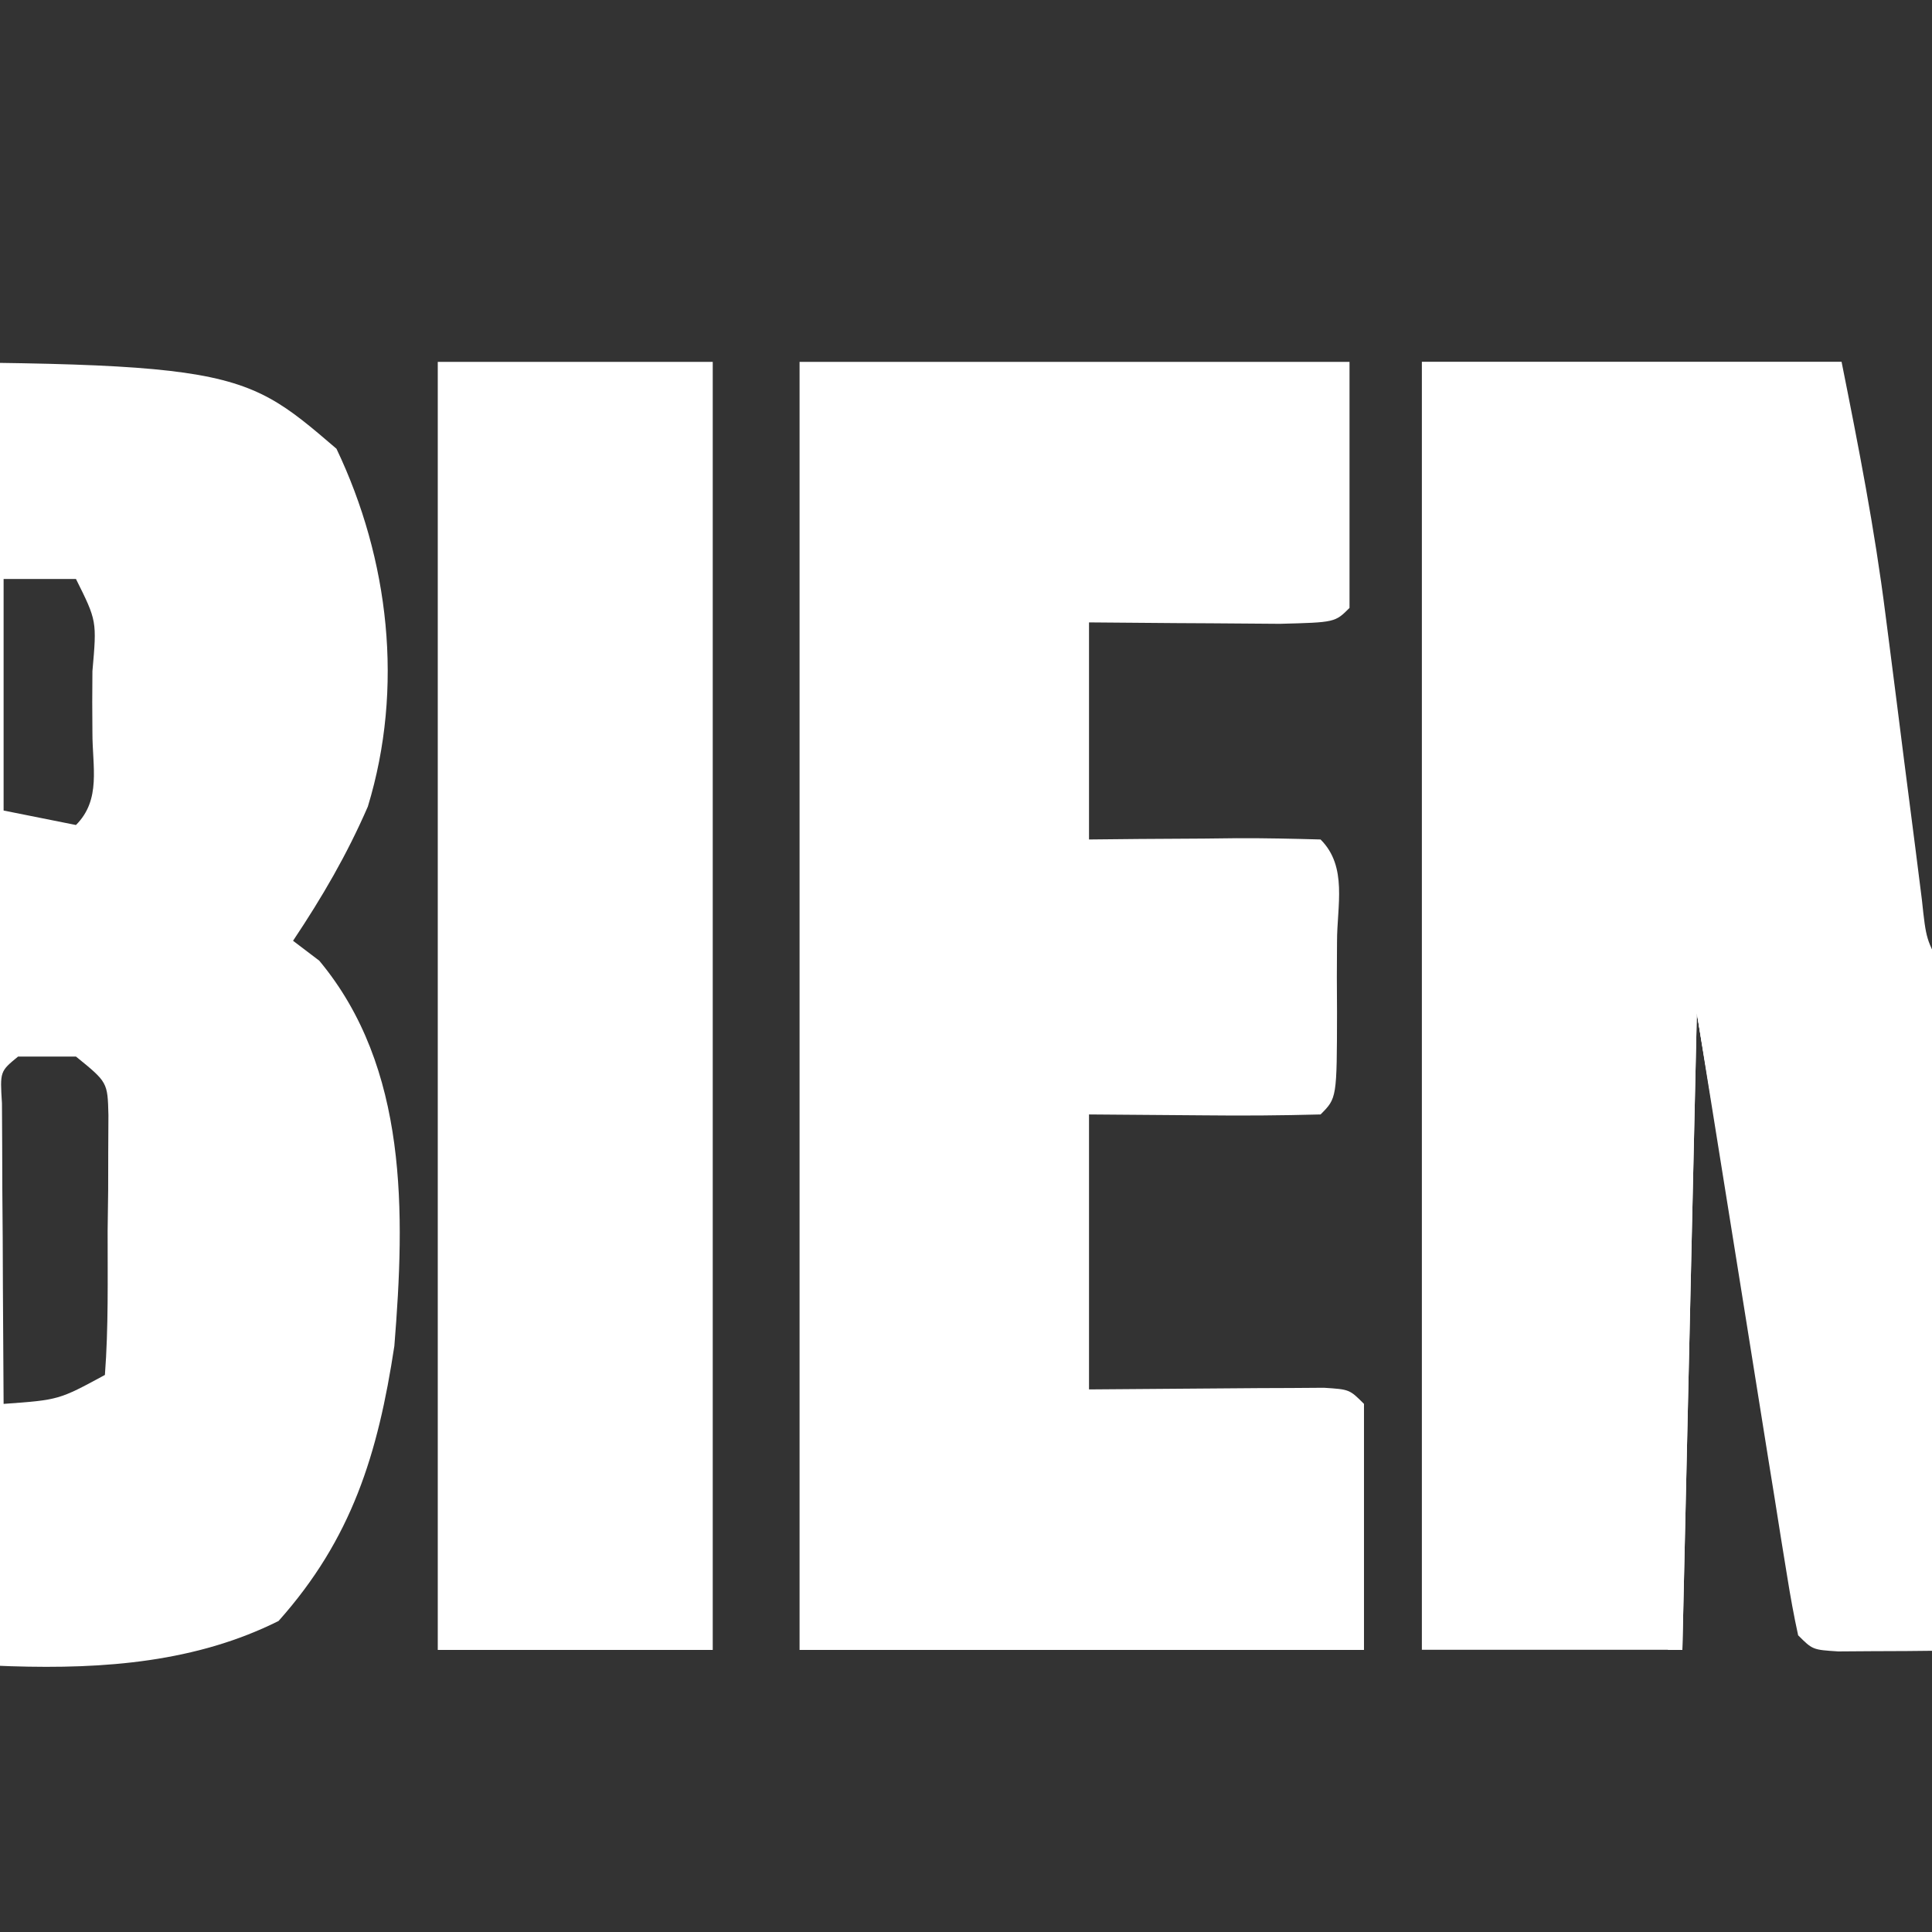 <?xml version="1.0" encoding="UTF-8" standalone="no" ?>
<!DOCTYPE svg PUBLIC "-//W3C//DTD SVG 1.1//EN" "http://www.w3.org/Graphics/SVG/1.1/DTD/svg11.dtd">
<svg xmlns="http://www.w3.org/2000/svg" xmlns:xlink="http://www.w3.org/1999/xlink" version="1.1" width="1080" height="1080" viewBox="0 0 1080 1080" xml:space="preserve">
<rect x="0" y="0" width="1080" height="1080" fill="#333333" stroke="none"/>
<desc>Created with Fabric.js 5.2.4</desc>
<defs>
</defs>
<rect x="0" y="0" width="100%" height="100%" fill="transparent"></rect>
<g transform="matrix(1 0 0 1 540 540)" id="ebcc4fe5-6943-4f78-ad6b-4b1116c348b7"  >
<rect style="stroke: none; stroke-width: 1; stroke-dasharray: none; stroke-linecap: butt; stroke-dashoffset: 0; stroke-linejoin: miter; stroke-miterlimit: 4; fill: rgb(255,255,255); fill-rule: nonzero; opacity: 1; visibility: hidden;" vector-effect="non-scaling-stroke"  x="-540" y="-540" rx="0" ry="0" width="1080" height="1080" />
</g>
<g transform="matrix(1 0 0 1 540 540)" id="95afd3c4-22d9-4ee7-bb8e-d4a203bb7452"  >
</g>
<g transform="matrix(8.09 0 0 8.09 540 567)"  >
<g style="" vector-effect="non-scaling-stroke"   >
		<g transform="matrix(1 0 0 1 67.5 -0.53)"  >
<path style="stroke: none; stroke-width: 1; stroke-dasharray: none; stroke-linecap: butt; stroke-dashoffset: 0; stroke-linejoin: miter; stroke-miterlimit: 4; fill: rgb(255,255,255); fill-rule: nonzero; opacity: 1;" vector-effect="non-scaling-stroke"  transform=" translate(-36, -44.56)" d="M 0 0 C 9.57 0 19.14 0 29 0 C 30.182 5.909 31.285 11.537 32.035 17.469 C 32.161 18.439 32.161 18.439 32.288 19.429 C 32.639 22.146 32.982 24.864 33.325 27.581 C 33.58 29.586 33.839 31.59 34.098 33.594 C 34.322 35.368 34.322 35.368 34.551 37.178 C 34.846 39.942 34.846 39.942 36 42 C 37.98 28.14 39.96 14.28 42 0 C 51.9 0 61.8 0 72 0 C 72 29.37 72 58.74 72 89 C 65.73 89 59.46 89 53 89 C 52.67 75.8 52.34 62.6 52 49 C 50.067 61.415 50.067 61.415 48.141 73.832 C 47.898 75.385 47.654 76.939 47.41 78.492 C 47.286 79.302 47.161 80.113 47.033 80.948 C 46.114 86.772 46.114 86.772 45 89 C 42.021 89.027 39.042 89.047 36.062 89.062 C 34.787 89.075 34.787 89.075 33.486 89.088 C 32.677 89.091 31.869 89.094 31.035 89.098 C 30.286 89.103 29.537 89.108 28.766 89.114 C 27 89 27 89 26 88 C 25.704 86.655 25.462 85.299 25.244 83.939 C 25.031 82.63 25.031 82.63 24.814 81.294 C 24.668 80.371 24.522 79.447 24.371 78.496 C 24.234 77.652 24.098 76.808 23.957 75.938 C 23.446 72.772 22.942 69.604 22.438 66.438 C 20.736 55.826 20.736 55.826 19 45 C 18.67 59.52 18.34 74.04 18 89 C 12.06 89 6.12 89 0 89 C 0 59.63 0 30.26 0 0 Z" stroke-linecap="round" />
</g>
		<g transform="matrix(1 0 0 1 -62.31 0)"  >
<path style="stroke: none; stroke-width: 1; stroke-dasharray: none; stroke-linecap: butt; stroke-dashoffset: 0; stroke-linejoin: miter; stroke-miterlimit: 4; fill: rgb(255,255,255); fill-rule: nonzero; opacity: 1;" vector-effect="non-scaling-stroke"  transform=" translate(-23.19, -45.08)" d="M 0 0 C 35 0 35 0 42 6 C 45.642 13.637 46.67 22.528 44.168 30.727 C 42.713 34.072 41.025 36.963 39 40 C 39.598 40.454 40.196 40.907 40.812 41.375 C 46.976 48.772 46.739 58.841 46 68 C 44.865 75.473 43.065 81.318 38 87 C 26.655 92.673 12.684 89 0 89 C 0 59.63 0 30.26 0 0 Z M 19 15 C 19 20.28 19 25.56 19 31 C 20.65 31.33 22.3 31.66 24 32 C 25.756 30.244 25.132 27.964 25.137 25.629 C 25.133 24.926 25.129 24.224 25.125 23.5 C 25.129 22.797 25.133 22.095 25.137 21.371 C 25.444 17.896 25.444 17.896 24 15 C 22.35 15 20.7 15 19 15 Z M 20 48 C 18.749 49.027 18.749 49.027 18.886 51.225 C 18.892 52.183 18.897 53.142 18.902 54.129 C 18.906 55.163 18.909 56.198 18.912 57.264 C 18.92 58.352 18.929 59.441 18.938 60.562 C 18.942 61.655 18.947 62.747 18.951 63.873 C 18.963 66.582 18.979 69.291 19 72 C 22.818 71.725 22.818 71.725 26 70 C 26.25 66.695 26.185 63.376 26.188 60.062 C 26.2 59.13 26.212 58.197 26.225 57.236 C 26.227 56.345 26.228 55.454 26.23 54.535 C 26.235 53.714 26.239 52.893 26.243 52.047 C 26.187 49.775 26.187 49.775 24 48 C 22.68 48 21.36 48 20 48 Z" stroke-linecap="round" />
</g>
		<g transform="matrix(1 0 0 1 8 -0.58)"  >
<path style="stroke: none; stroke-width: 1; stroke-dasharray: none; stroke-linecap: butt; stroke-dashoffset: 0; stroke-linejoin: miter; stroke-miterlimit: 4; fill: rgb(255,255,255); fill-rule: nonzero; opacity: 1;" vector-effect="non-scaling-stroke"  transform=" translate(-19.5, -44.5)" d="M 0 0 C 12.54 0 25.08 0 38 0 C 38 5.61 38 11.22 38 17 C 37 18 37 18 33.184 18.098 C 31.602 18.091 30.019 18.079 28.438 18.062 C 27.631 18.058 26.825 18.053 25.994 18.049 C 23.996 18.037 21.998 18.019 20 18 C 20 22.95 20 27.9 20 33 C 21.143 32.988 22.287 32.977 23.465 32.965 C 24.956 32.955 26.447 32.946 27.938 32.938 C 28.692 32.929 29.447 32.921 30.225 32.912 C 32.15 32.903 34.075 32.948 36 33 C 37.886 34.886 37.132 37.578 37.137 40.082 C 37.133 40.88 37.129 41.678 37.125 42.5 C 37.131 43.697 37.131 43.697 37.137 44.918 C 37.127 50.873 37.127 50.873 36 52 C 33.301 52.073 30.635 52.092 27.938 52.062 C 25.318 52.042 22.699 52.021 20 52 C 20 58.27 20 64.54 20 71 C 25.879 70.96 25.879 70.96 31.758 70.91 C 32.486 70.907 33.214 70.905 33.965 70.902 C 34.714 70.897 35.463 70.892 36.234 70.886 C 38 71 38 71 39 72 C 39 77.61 39 83.22 39 89 C 26.13 89 13.26 89 0 89 C 0 59.63 0 30.26 0 0 Z" stroke-linecap="round" />
</g>
		<g transform="matrix(1 0 0 1 -108.5 -0.58)"  >
<path style="stroke: none; stroke-width: 1; stroke-dasharray: none; stroke-linecap: butt; stroke-dashoffset: 0; stroke-linejoin: miter; stroke-miterlimit: 4; fill: rgb(255,255,255); fill-rule: nonzero; opacity: 1;" vector-effect="non-scaling-stroke"  transform=" translate(-19, -44.5)" d="M 0 0 C 12.21 0 24.42 0 37 0 C 37 5.61 37 11.22 37 17 C 36 18 36 18 32.184 18.098 C 30.602 18.091 29.019 18.079 27.438 18.062 C 26.631 18.058 25.825 18.053 24.994 18.049 C 22.996 18.037 20.998 18.019 19 18 C 19 22.95 19 27.9 19 33 C 20.143 32.988 21.287 32.977 22.465 32.965 C 23.956 32.955 25.447 32.946 26.938 32.938 C 27.692 32.929 28.447 32.921 29.225 32.912 C 31.15 32.903 33.075 32.948 35 33 C 36.886 34.886 36.132 37.578 36.137 40.082 C 36.133 40.88 36.129 41.678 36.125 42.5 C 36.131 43.697 36.131 43.697 36.137 44.918 C 36.127 50.873 36.127 50.873 35 52 C 32.301 52.073 29.635 52.092 26.938 52.062 C 24.318 52.042 21.699 52.021 19 52 C 19 58.27 19 64.54 19 71 C 24.879 70.96 24.879 70.96 30.758 70.91 C 31.486 70.907 32.214 70.905 32.965 70.902 C 33.714 70.897 34.463 70.892 35.234 70.886 C 37 71 37 71 38 72 C 38 77.61 38 83.22 38 89 C 25.46 89 12.92 89 0 89 C 0 59.63 0 30.26 0 0 Z" stroke-linecap="round" />
</g>
		<g transform="matrix(1 0 0 1 -27 -0.58)"  >
<path style="stroke: none; stroke-width: 1; stroke-dasharray: none; stroke-linecap: butt; stroke-dashoffset: 0; stroke-linejoin: miter; stroke-miterlimit: 4; fill: rgb(255,255,255); fill-rule: nonzero; opacity: 1;" vector-effect="non-scaling-stroke"  transform=" translate(-9.5, -44.5)" d="M 0 0 C 6.27 0 12.54 0 19 0 C 19 29.37 19 58.74 19 89 C 12.73 89 6.46 89 0 89 C 0 59.63 0 30.26 0 0 Z" stroke-linecap="round" />
</g>
		<g transform="matrix(1 0 0 1 117.95 35.86)"  >
<path style="stroke: none; stroke-width: 1; stroke-dasharray: none; stroke-linecap: butt; stroke-dashoffset: 0; stroke-linejoin: miter; stroke-miterlimit: 4; fill: rgb(255,255,255); fill-rule: nonzero; opacity: 1;" vector-effect="non-scaling-stroke"  transform=" translate(-6.69, -8.06)" d="M 0 0 C 0.749 0.005 1.498 0.01 2.269 0.016 C 3.078 0.019 3.887 0.022 4.72 0.026 C 5.571 0.034 6.421 0.042 7.297 0.051 C 8.151 0.056 9.005 0.06 9.885 0.065 C 12.001 0.077 14.118 0.094 16.234 0.114 C 16.234 5.394 16.234 10.674 16.234 16.114 C 9.964 16.114 3.694 16.114 -2.766 16.114 C -2.786 13.659 -2.807 11.205 -2.828 8.676 C -2.837 7.902 -2.847 7.128 -2.856 6.331 C -2.863 4.591 -2.816 2.852 -2.766 1.114 C -1.766 0.114 -1.766 0.114 0 0 Z" stroke-linecap="round" />
</g>
		<g transform="matrix(1 0 0 1 50.52 12.92)"  >
<path style="stroke: none; stroke-width: 1; stroke-dasharray: none; stroke-linecap: butt; stroke-dashoffset: 0; stroke-linejoin: miter; stroke-miterlimit: 4; fill: rgb(255,255,255); fill-rule: nonzero; opacity: 1;" vector-effect="non-scaling-stroke"  transform=" translate(-2.02, -31)" d="M 0 0 C 0.33 0 0.66 0 1 0 C 1.508 2.686 2.006 5.374 2.5 8.062 C 2.643 8.815 2.786 9.567 2.934 10.342 C 3.776 14.977 4.15 19.289 4 24 C 3.67 24 3.34 24 3 24 C 2.67 22.02 2.34 20.04 2 18 C 1.67 32.52 1.34 47.04 1 62 C 0.67 62 0.34 62 0 62 C 0 41.54 0 21.08 0 0 Z" stroke-linecap="round" />
</g>
		<g transform="matrix(1 0 0 1 83.98 15.92)"  >
<path style="stroke: none; stroke-width: 1; stroke-dasharray: none; stroke-linecap: butt; stroke-dashoffset: 0; stroke-linejoin: miter; stroke-miterlimit: 4; fill: rgb(255,255,255); fill-rule: nonzero; opacity: 1;" vector-effect="non-scaling-stroke"  transform=" translate(0.52, -28)" d="M 0 0 C 0.33 0 0.66 0 1 0 C 1 18.48 1 36.96 1 56 C 0.67 56 0.34 56 0 56 C -0.33 42.8 -0.66 29.6 -1 16 C -1.33 16 -1.66 16 -2 16 C -2.207 10.211 -1.592 5.571 0 0 Z" stroke-linecap="round" />
</g>
		<g transform="matrix(1 0 0 1 50.52 -6.08)"  >
<path style="stroke: none; stroke-width: 1; stroke-dasharray: none; stroke-linecap: butt; stroke-dashoffset: 0; stroke-linejoin: miter; stroke-miterlimit: 4; fill: rgb(255,255,255); fill-rule: nonzero; opacity: 1;" vector-effect="non-scaling-stroke"  transform=" translate(-2.02, -12)" d="M 0 0 C 0.33 0 0.66 0 1 0 C 1.508 2.686 2.006 5.374 2.5 8.062 C 2.643 8.815 2.786 9.567 2.934 10.342 C 3.776 14.977 4.15 19.289 4 24 C 3.67 24 3.34 24 3 24 C 2.67 22.02 2.34 20.04 2 18 C 1.34 18 0.68 18 0 18 C 0 12.06 0 6.12 0 0 Z" stroke-linecap="round" />
</g>
		<g transform="matrix(1 0 0 1 67.51 -0.58)"  >
<path style="stroke: none; stroke-width: 1; stroke-dasharray: none; stroke-linecap: butt; stroke-dashoffset: 0; stroke-linejoin: miter; stroke-miterlimit: 4; fill: rgb(255,255,255); fill-rule: nonzero; opacity: 1;" vector-effect="non-scaling-stroke"  transform=" translate(0.99, -8.5)" d="M 0 0 C 0.33 0 0.66 0 1 0 C 1.257 5.913 0.298 11.239 -1 17 C -1.33 17 -1.66 17 -2 17 C -3.102 12.591 -3.077 8.516 -3 4 C -2.34 4.66 -1.68 5.32 -1 6 C -0.67 4.02 -0.34 2.04 0 0 Z" stroke-linecap="round" />
</g>
</g>
</g>
</svg>